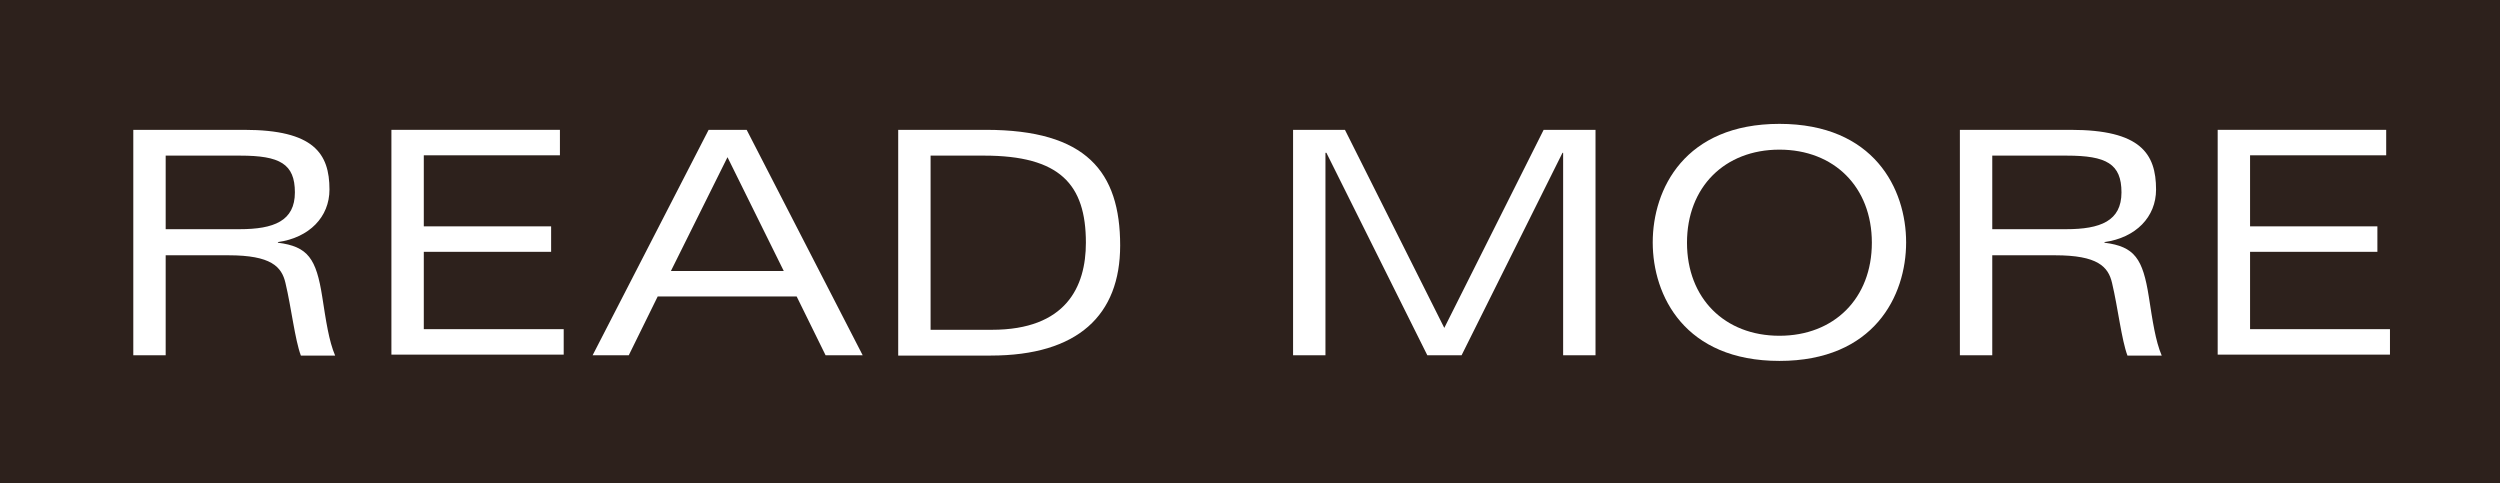 <svg viewBox="0 0 79.52 15.37" xmlns="http://www.w3.org/2000/svg"><path d="m0 0h79.52v15.37h-79.52z" fill="#2d211c"/><g fill="#fff"><path d="m5.27 11.3h-1.03v-7.17h3.53c2.21 0 2.71.75 2.71 1.9 0 .87-.64 1.53-1.64 1.67v.02c.96.12 1.22.51 1.41 1.72.12.77.21 1.4.41 1.87h-1.09c-.19-.51-.3-1.51-.49-2.31-.12-.52-.46-.88-1.81-.88h-2v3.2zm0-4.01h2.35c1.09 0 1.76-.26 1.76-1.17s-.48-1.17-1.74-1.17h-2.37z"/><path d="m12.45 4.13h5.36v.81h-4.33v2.26h4.05v.81h-4.05v2.46h4.45v.81h-5.48v-7.17z"/><path d="m25.32 9.43h-4.4l-.92 1.87h-1.15l3.69-7.17h1.21l3.69 7.17h-1.18l-.92-1.87zm-.39-.81-1.79-3.62-1.8 3.62z"/><path d="m28.57 4.13h2.79c3.19 0 4.27 1.33 4.27 3.68 0 2.21-1.34 3.5-4.12 3.5h-2.94v-7.17zm1.03 6.36h1.95c2.36 0 2.99-1.37 2.99-2.77 0-1.86-.83-2.77-3.24-2.77h-1.7z"/><path d="m42.18 4.86h-.02v6.44h-1.03v-7.17h1.65l3.16 6.3 3.16-6.3h1.65v7.17h-1.03v-6.44h-.02l-3.21 6.44h-1.09l-3.21-6.44z"/><path d="m56.6 3.94c3.01 0 4.03 2.07 4.03 3.77s-1.02 3.77-4.03 3.77-4.03-2.07-4.03-3.77 1.02-3.77 4.03-3.77zm0 6.74c1.74 0 2.94-1.19 2.94-2.96s-1.2-2.96-2.94-2.96-2.94 1.19-2.94 2.96 1.2 2.96 2.94 2.96z"/><path d="m63.37 11.3h-1.03v-7.17h3.53c2.21 0 2.71.75 2.71 1.9 0 .87-.64 1.53-1.64 1.67v.02c.96.12 1.22.51 1.41 1.72.12.77.21 1.4.41 1.87h-1.09c-.19-.51-.3-1.51-.49-2.31-.12-.52-.46-.88-1.81-.88h-2v3.2zm0-4.01h2.35c1.09 0 1.76-.26 1.76-1.17s-.48-1.17-1.74-1.17h-2.37z"/><path d="m70.54 4.13h5.36v.81h-4.33v2.26h4.05v.81h-4.05v2.46h4.45v.81h-5.48v-7.17z"/></g></svg>